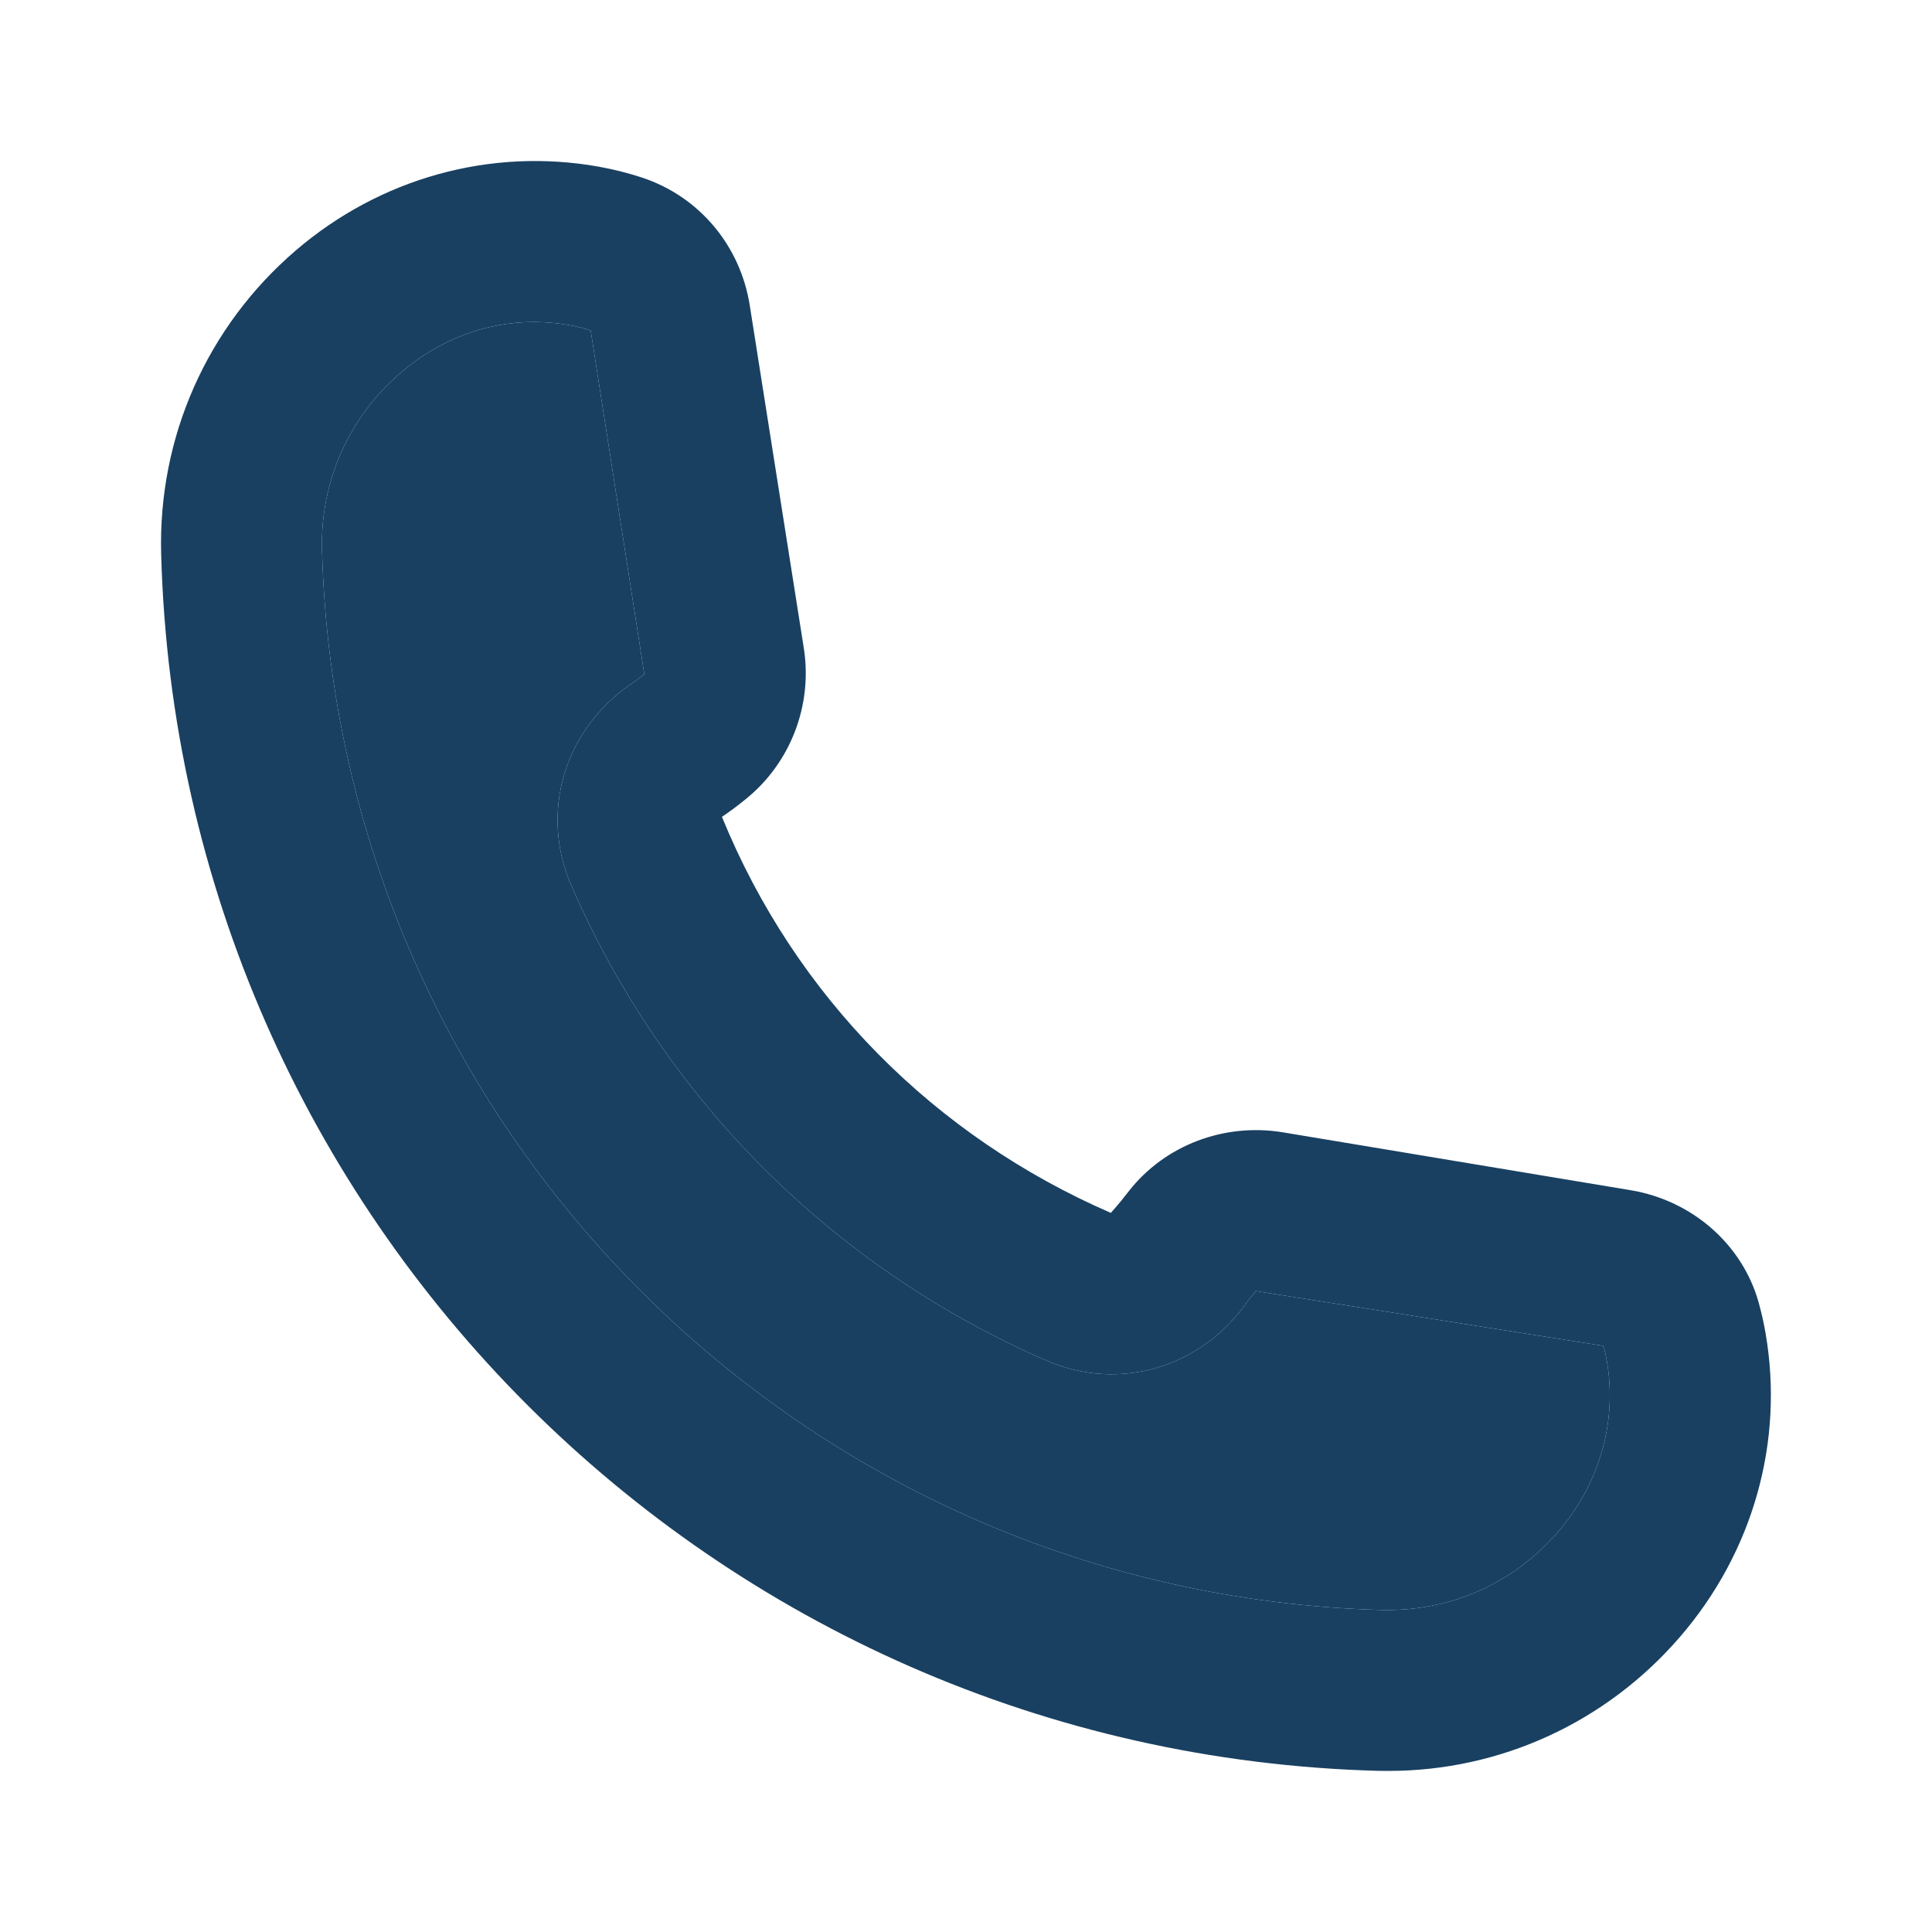 <svg width="24" height="24" viewBox="0 0 24 24" fill="none" xmlns="http://www.w3.org/2000/svg">
<path d="M21.932 16.559C21.907 16.415 21.877 16.288 21.846 16.178C21.645 15.46 21.023 14.914 20.261 14.786L15.93 14.065C15.204 13.948 14.472 14.226 14.025 14.794C13.967 14.867 13.911 14.943 13.799 15.067C11.611 14.116 9.882 12.386 8.968 10.147C9.071 10.078 9.17 10.004 9.264 9.927C9.821 9.478 10.097 8.758 9.985 8.05L9.314 3.795C9.197 3.05 8.685 2.441 7.978 2.207C7.825 2.156 7.645 2.108 7.436 2.07C6.096 1.832 4.725 2.209 3.672 3.113C2.571 4.059 1.963 5.432 2.002 6.881C2.224 15.133 8.864 21.775 17.118 21.998C17.161 21.999 17.205 21.999 17.248 21.999C18.637 21.999 19.95 21.398 20.866 20.338C21.778 19.284 22.166 17.906 21.932 16.559ZM19.353 19.031C18.802 19.669 18.024 20.017 17.171 20C9.98 19.806 4.194 14.02 4 6.828C3.978 5.984 4.333 5.184 4.975 4.632C5.457 4.218 6.034 4 6.632 4C6.78 4 6.929 4.014 7.079 4.04C7.182 4.06 7.271 4.082 7.338 4.107L8.004 8.376C7.954 8.416 7.902 8.454 7.846 8.492C7.011 9.06 6.702 10.09 7.096 10.997C8.249 13.651 10.346 15.748 12.999 16.901C13.905 17.296 14.937 16.988 15.506 16.153L15.599 16.038L19.919 16.719C19.934 16.773 19.948 16.833 19.96 16.903C20.092 17.656 19.871 18.433 19.353 19.031Z" fill="#194061"/>
<path d="M19.353 19.031C18.802 19.669 18.024 20.017 17.171 20C9.98 19.806 4.194 14.02 4 6.828C3.978 5.984 4.333 5.184 4.975 4.632C5.457 4.218 6.034 4 6.632 4C6.78 4 6.929 4.014 7.079 4.04C7.182 4.06 7.271 4.082 7.338 4.107L8.004 8.376C7.954 8.416 7.902 8.454 7.846 8.492C7.011 9.06 6.702 10.09 7.096 10.997C8.249 13.651 10.346 15.748 12.999 16.901C13.905 17.296 14.937 16.988 15.506 16.153L15.599 16.038L19.919 16.719C19.934 16.773 19.948 16.833 19.96 16.903C20.092 17.656 19.871 18.433 19.353 19.031Z" fill="#194061"/>
</svg>
